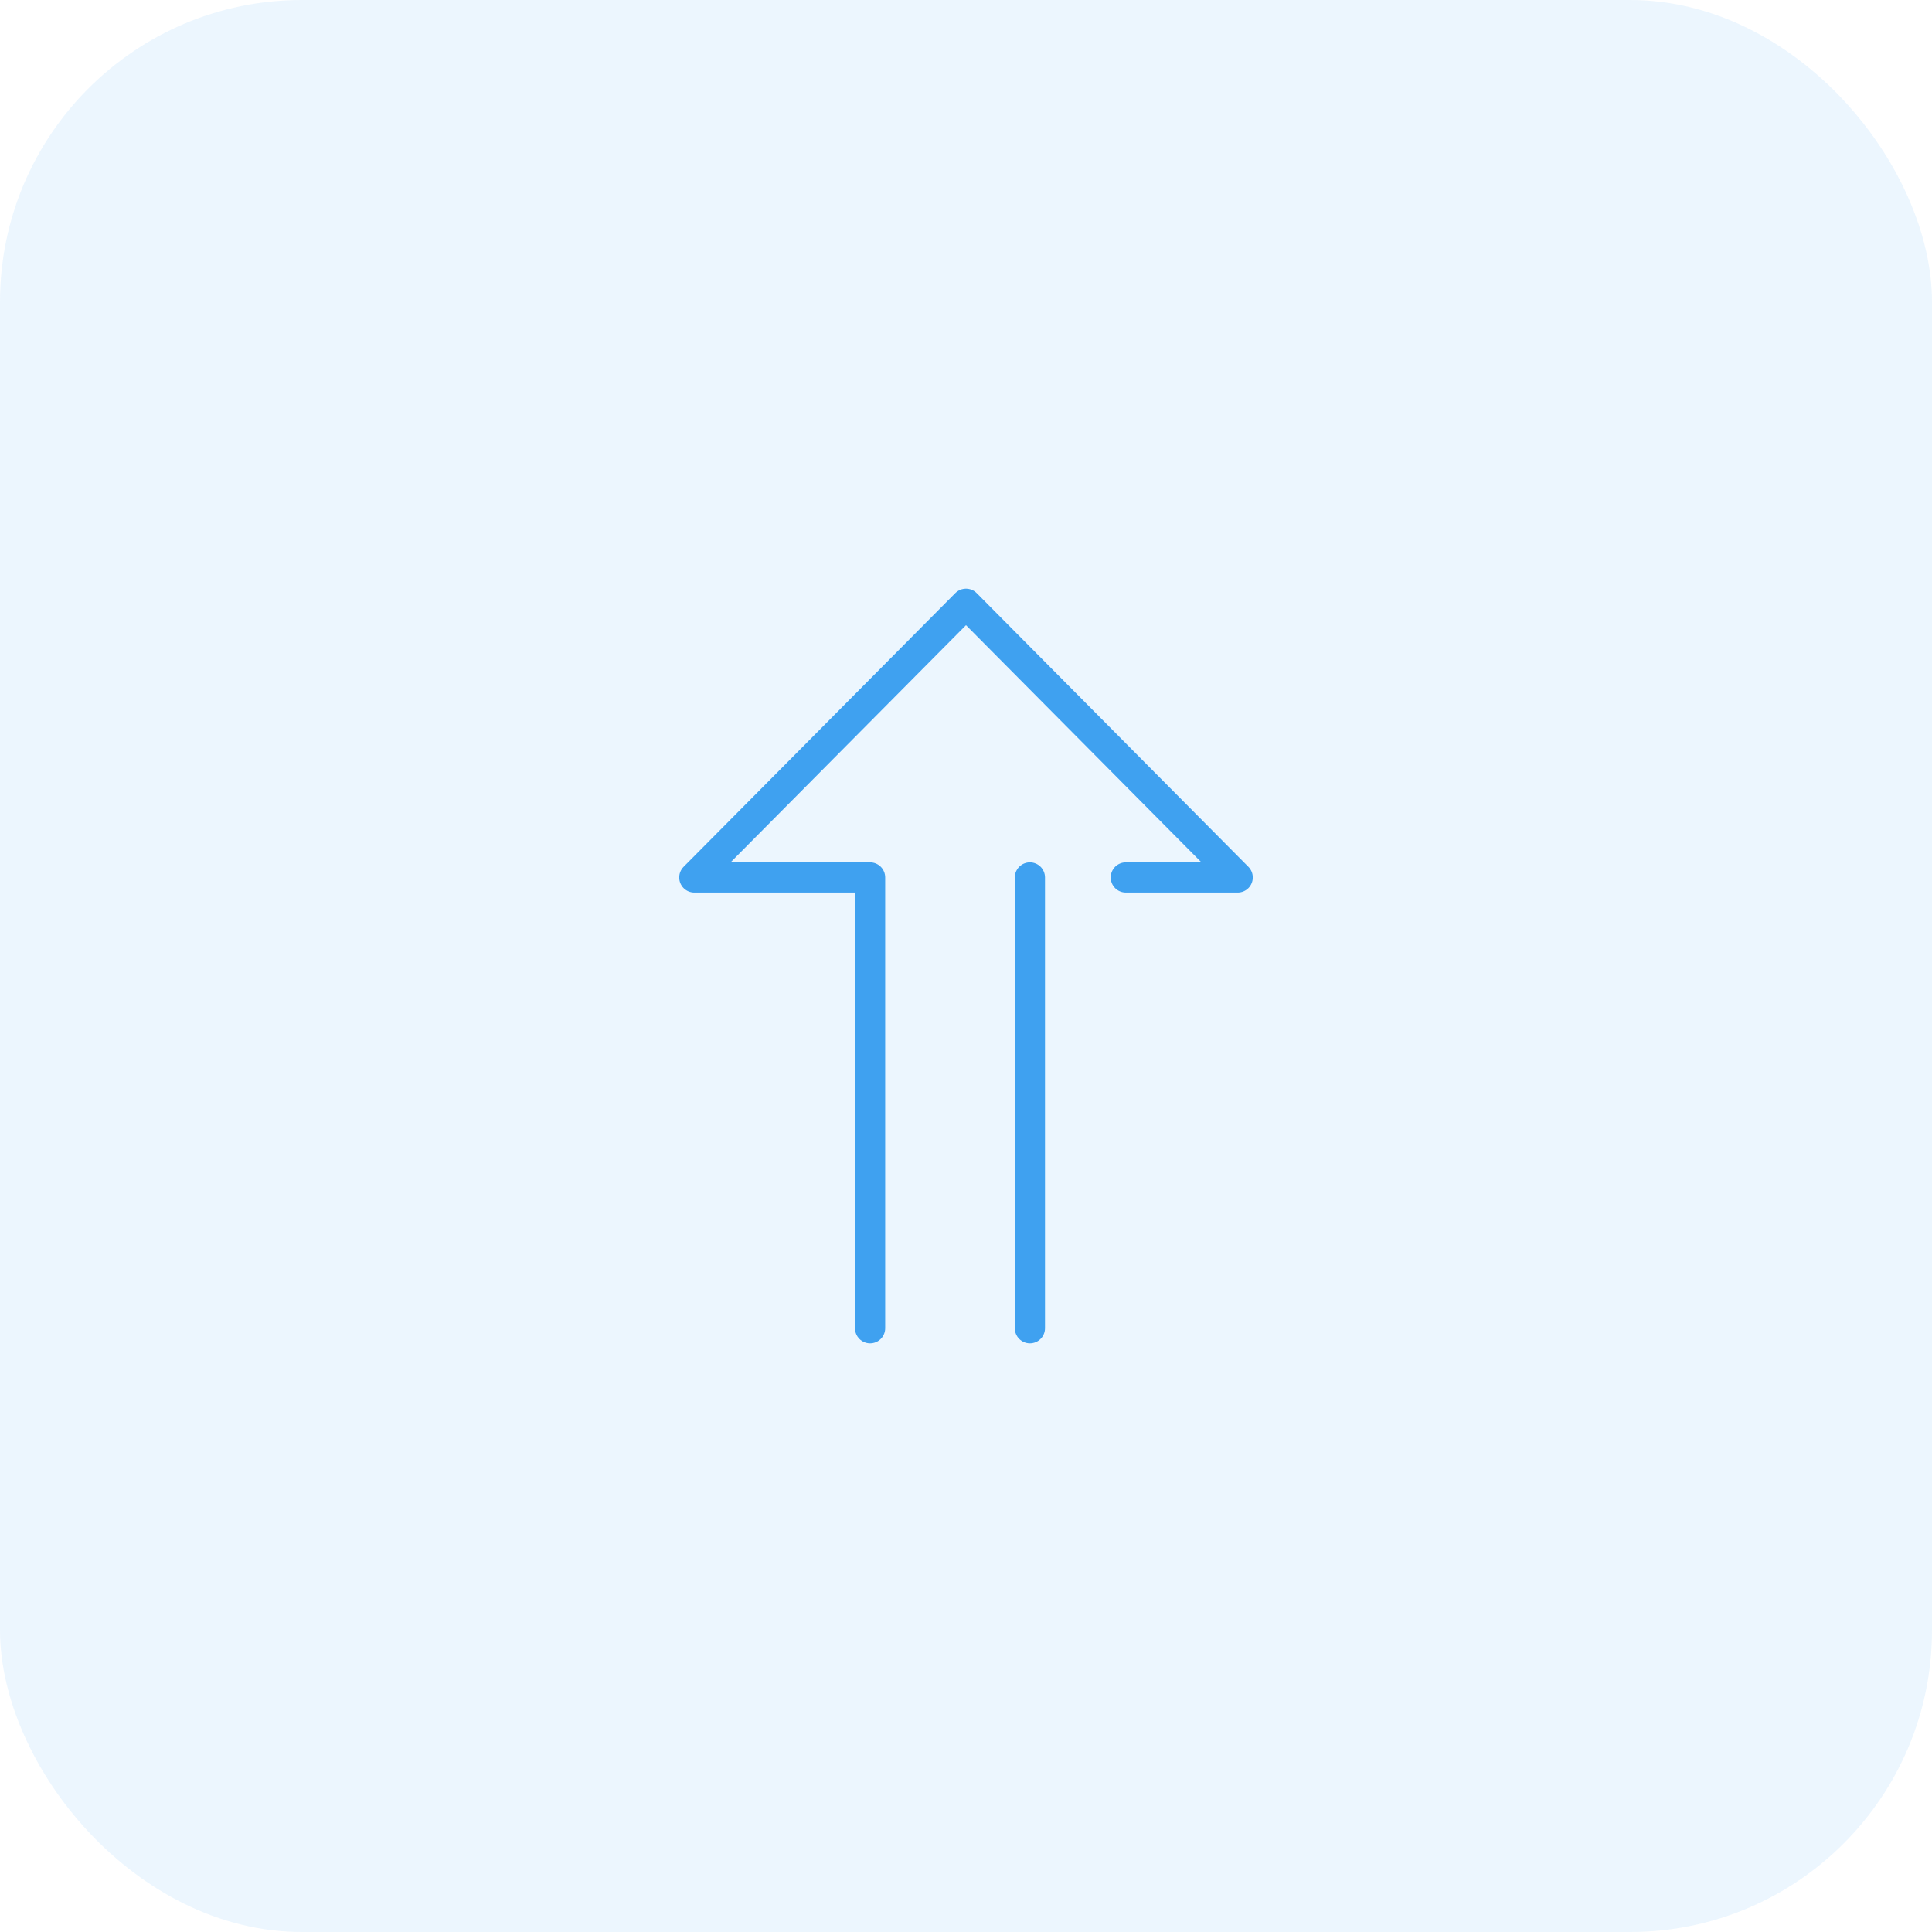 <?xml version="1.0" encoding="UTF-8"?> <svg xmlns="http://www.w3.org/2000/svg" width="64" height="64" viewBox="0 0 64 64" fill="none"><rect width="64" height="64" rx="10" fill="#3FA1F0" fill-opacity="0.1"></rect><path d="M28.823 44V29.067H23L32 20L41 29.067H37.294" stroke="#3FA1F0" stroke-miterlimit="10" stroke-linecap="round" stroke-linejoin="round"></path><path d="M34.117 44V29.067" stroke="#3FA1F0" stroke-miterlimit="10" stroke-linecap="round" stroke-linejoin="round"></path></svg> 
